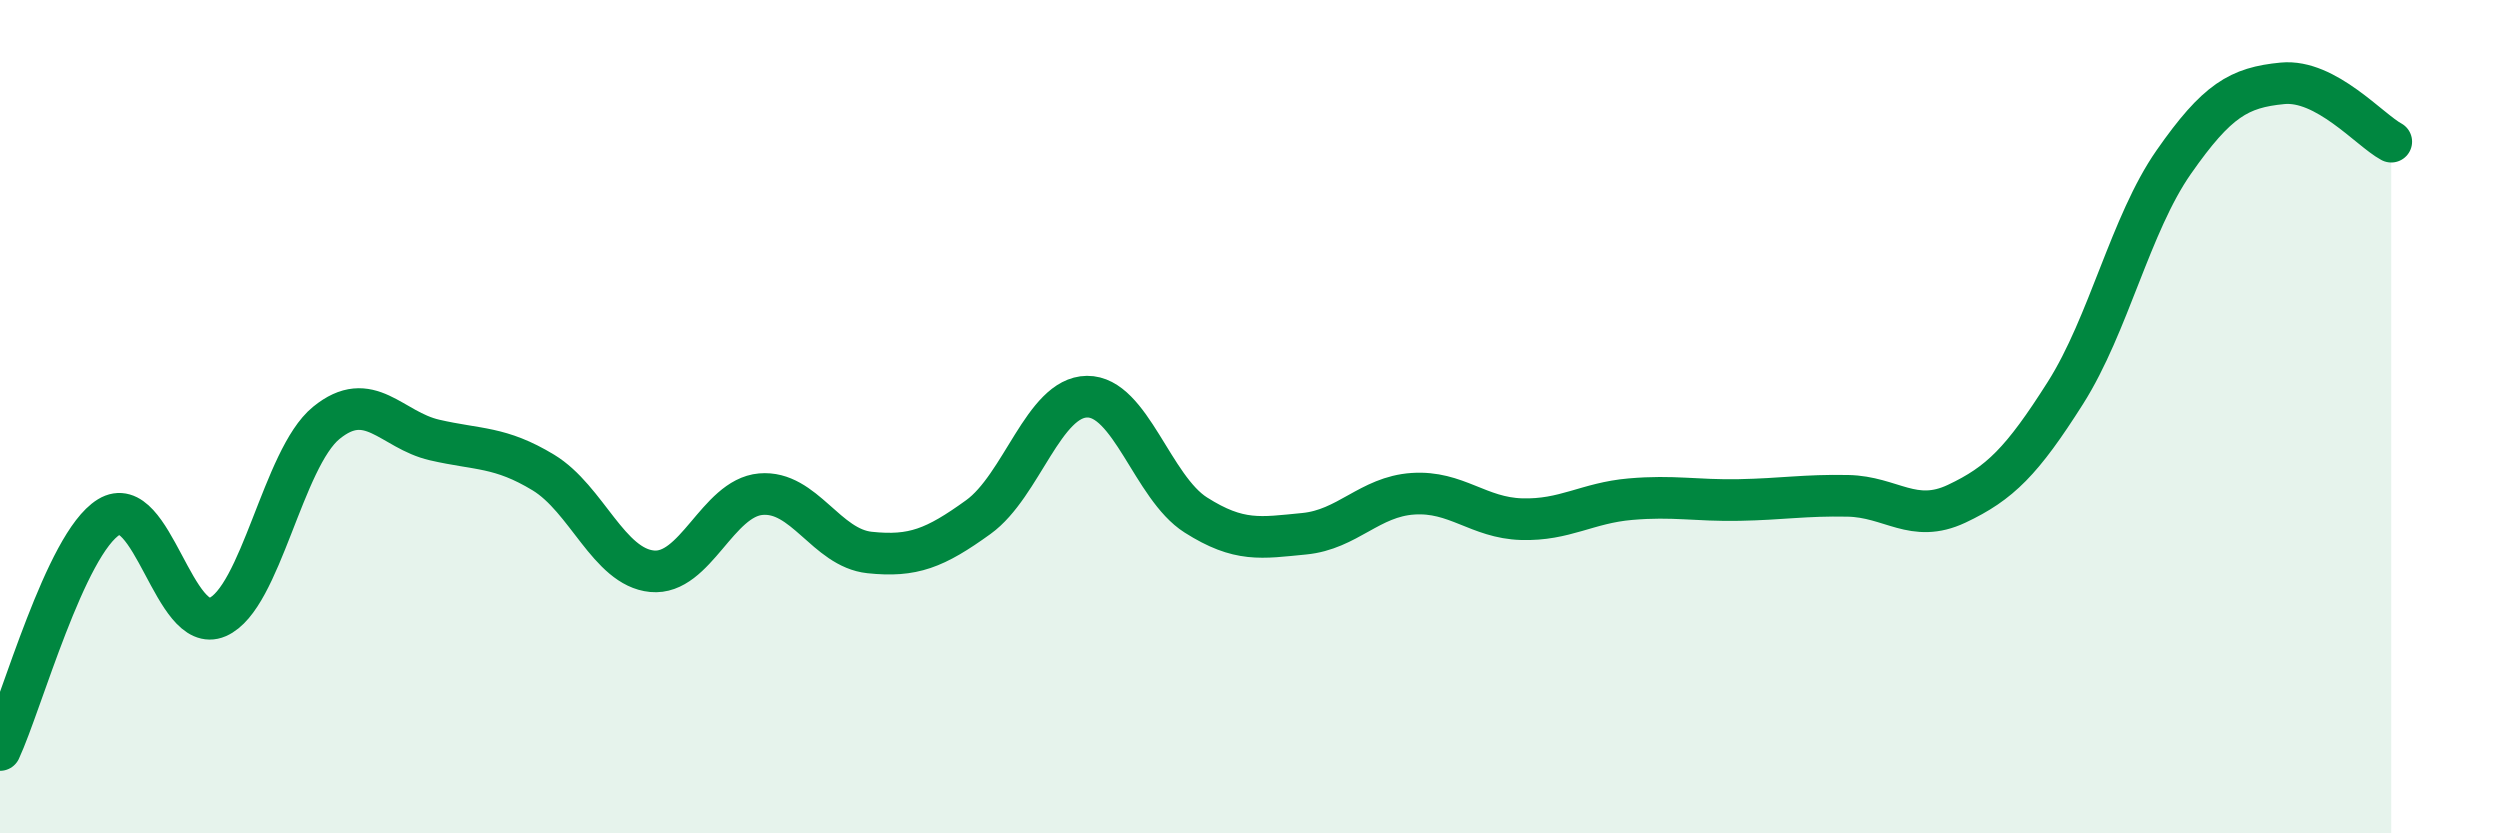 
    <svg width="60" height="20" viewBox="0 0 60 20" xmlns="http://www.w3.org/2000/svg">
      <path
        d="M 0,18 C 0.52,16.88 1.57,13.05 2.61,12.41 C 3.65,11.77 4.18,15.26 5.22,14.81 C 6.26,14.36 6.79,11 7.83,10.15 C 8.87,9.3 9.39,10.32 10.43,10.56 C 11.47,10.8 12,10.71 13.04,11.34 C 14.08,11.97 14.61,13.61 15.65,13.71 C 16.69,13.81 17.22,11.95 18.26,11.86 C 19.3,11.77 19.83,13.15 20.87,13.26 C 21.91,13.37 22.44,13.16 23.48,12.41 C 24.52,11.66 25.05,9.53 26.09,9.52 C 27.13,9.51 27.66,11.7 28.7,12.36 C 29.74,13.02 30.26,12.91 31.3,12.81 C 32.34,12.71 32.87,11.92 33.91,11.85 C 34.95,11.78 35.48,12.43 36.52,12.46 C 37.56,12.49 38.09,12.07 39.13,11.98 C 40.17,11.89 40.7,12.02 41.74,12 C 42.78,11.98 43.31,11.88 44.35,11.9 C 45.39,11.92 45.92,12.58 46.96,12.09 C 48,11.6 48.53,11.07 49.57,9.43 C 50.61,7.79 51.13,5.38 52.17,3.89 C 53.21,2.4 53.74,2.1 54.78,2 C 55.82,1.9 56.87,3.12 57.39,3.4L57.39 20L0 20Z"
        fill="#008740"
        opacity="0.1"
        stroke-linecap="round"
        stroke-linejoin="round"
      />
      <path
        d="M 0,18 C 0.52,16.88 1.57,13.05 2.61,12.41 C 3.65,11.77 4.18,15.26 5.22,14.81 C 6.26,14.36 6.79,11 7.83,10.15 C 8.87,9.3 9.39,10.32 10.43,10.56 C 11.47,10.8 12,10.71 13.04,11.34 C 14.08,11.97 14.61,13.61 15.65,13.71 C 16.69,13.81 17.22,11.95 18.26,11.86 C 19.3,11.77 19.83,13.15 20.87,13.26 C 21.91,13.37 22.44,13.16 23.48,12.41 C 24.52,11.66 25.05,9.53 26.09,9.52 C 27.13,9.51 27.66,11.7 28.7,12.36 C 29.74,13.02 30.26,12.91 31.3,12.81 C 32.34,12.71 32.87,11.92 33.91,11.85 C 34.95,11.78 35.48,12.43 36.52,12.46 C 37.56,12.49 38.09,12.07 39.13,11.98 C 40.17,11.89 40.7,12.02 41.74,12 C 42.78,11.98 43.31,11.88 44.35,11.9 C 45.39,11.92 45.92,12.58 46.96,12.09 C 48,11.6 48.53,11.07 49.57,9.43 C 50.61,7.79 51.13,5.38 52.17,3.89 C 53.21,2.4 53.74,2.1 54.78,2 C 55.82,1.9 56.87,3.12 57.39,3.4"
        stroke="#008740"
        stroke-width="1"
        fill="none"
        stroke-linecap="round"
        stroke-linejoin="round"
      />
    </svg>
  